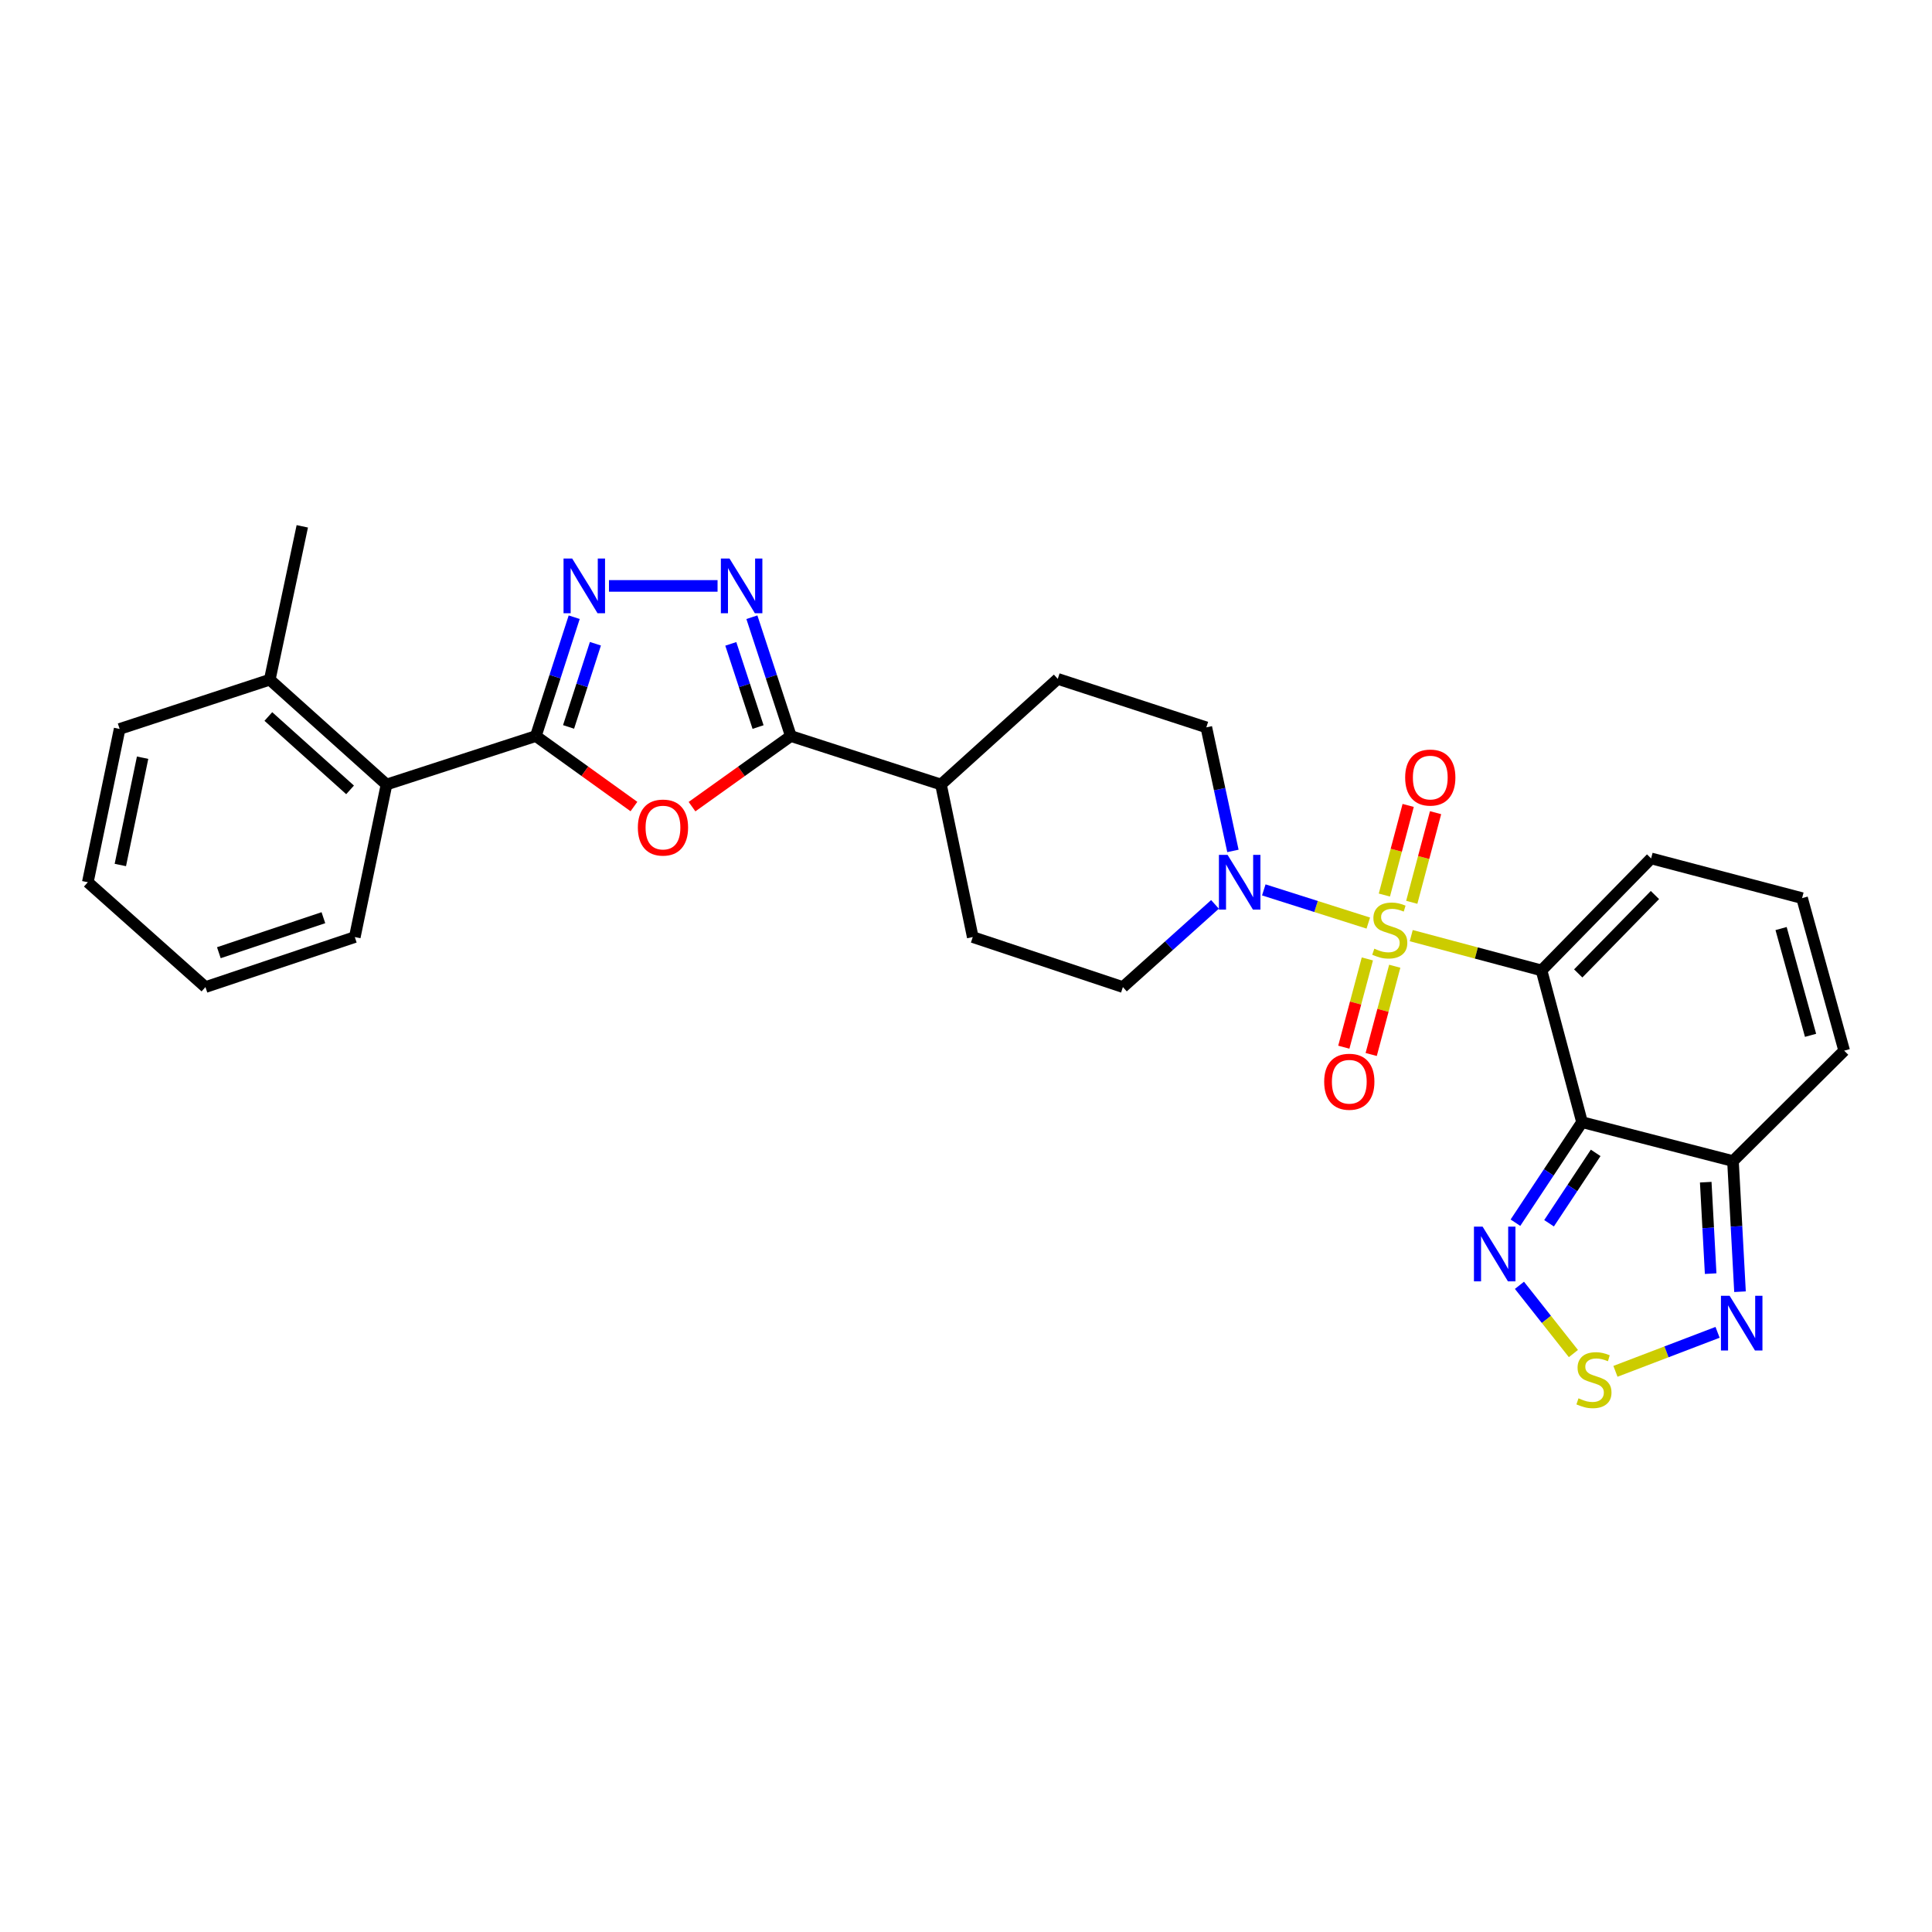 <?xml version='1.0' encoding='iso-8859-1'?>
<svg version='1.1' baseProfile='full'
              xmlns='http://www.w3.org/2000/svg'
                      xmlns:rdkit='http://www.rdkit.org/xml'
                      xmlns:xlink='http://www.w3.org/1999/xlink'
                  xml:space='preserve'
width='1000px' height='1000px' viewBox='0 0 1000 1000'>
<!-- END OF HEADER -->
<rect style='opacity:1.0;fill:#FFFFFF;stroke:none' width='1000' height='1000' x='0' y='0'> </rect>
<path class='bond-0' d='M 730.457,484.281 L 764.176,493.281' style='fill:none;fill-rule:evenodd;stroke:#CCCC00;stroke-width:6px;stroke-linecap:butt;stroke-linejoin:miter;stroke-opacity:1' />
<path class='bond-0' d='M 764.176,493.281 L 797.894,502.281' style='fill:none;fill-rule:evenodd;stroke:#000000;stroke-width:6px;stroke-linecap:butt;stroke-linejoin:miter;stroke-opacity:1' />
<path class='bond-7' d='M 708.226,477.785 L 681.182,469.196' style='fill:none;fill-rule:evenodd;stroke:#CCCC00;stroke-width:6px;stroke-linecap:butt;stroke-linejoin:miter;stroke-opacity:1' />
<path class='bond-7' d='M 681.182,469.196 L 654.137,460.608' style='fill:none;fill-rule:evenodd;stroke:#0000FF;stroke-width:6px;stroke-linecap:butt;stroke-linejoin:miter;stroke-opacity:1' />
<path class='bond-14' d='M 730.725,467.036 L 736.885,443.843' style='fill:none;fill-rule:evenodd;stroke:#CCCC00;stroke-width:6px;stroke-linecap:butt;stroke-linejoin:miter;stroke-opacity:1' />
<path class='bond-14' d='M 736.885,443.843 L 743.046,420.649' style='fill:none;fill-rule:evenodd;stroke:#FF0000;stroke-width:6px;stroke-linecap:butt;stroke-linejoin:miter;stroke-opacity:1' />
<path class='bond-14' d='M 716.549,463.271 L 722.71,440.077' style='fill:none;fill-rule:evenodd;stroke:#CCCC00;stroke-width:6px;stroke-linecap:butt;stroke-linejoin:miter;stroke-opacity:1' />
<path class='bond-14' d='M 722.71,440.077 L 728.871,416.884' style='fill:none;fill-rule:evenodd;stroke:#FF0000;stroke-width:6px;stroke-linecap:butt;stroke-linejoin:miter;stroke-opacity:1' />
<path class='bond-15' d='M 707.746,496.336 L 701.651,519.178' style='fill:none;fill-rule:evenodd;stroke:#CCCC00;stroke-width:6px;stroke-linecap:butt;stroke-linejoin:miter;stroke-opacity:1' />
<path class='bond-15' d='M 701.651,519.178 L 695.556,542.02' style='fill:none;fill-rule:evenodd;stroke:#FF0000;stroke-width:6px;stroke-linecap:butt;stroke-linejoin:miter;stroke-opacity:1' />
<path class='bond-15' d='M 721.917,500.117 L 715.822,522.959' style='fill:none;fill-rule:evenodd;stroke:#CCCC00;stroke-width:6px;stroke-linecap:butt;stroke-linejoin:miter;stroke-opacity:1' />
<path class='bond-15' d='M 715.822,522.959 L 709.727,545.801' style='fill:none;fill-rule:evenodd;stroke:#FF0000;stroke-width:6px;stroke-linecap:butt;stroke-linejoin:miter;stroke-opacity:1' />
<path class='bond-1' d='M 797.894,502.281 L 818.86,580.823' style='fill:none;fill-rule:evenodd;stroke:#000000;stroke-width:6px;stroke-linecap:butt;stroke-linejoin:miter;stroke-opacity:1' />
<path class='bond-13' d='M 797.894,502.281 L 854.615,444.314' style='fill:none;fill-rule:evenodd;stroke:#000000;stroke-width:6px;stroke-linecap:butt;stroke-linejoin:miter;stroke-opacity:1' />
<path class='bond-13' d='M 816.885,503.844 L 856.59,463.267' style='fill:none;fill-rule:evenodd;stroke:#000000;stroke-width:6px;stroke-linecap:butt;stroke-linejoin:miter;stroke-opacity:1' />
<path class='bond-8' d='M 818.86,580.823 L 801.624,606.844' style='fill:none;fill-rule:evenodd;stroke:#000000;stroke-width:6px;stroke-linecap:butt;stroke-linejoin:miter;stroke-opacity:1' />
<path class='bond-8' d='M 801.624,606.844 L 784.388,632.866' style='fill:none;fill-rule:evenodd;stroke:#0000FF;stroke-width:6px;stroke-linecap:butt;stroke-linejoin:miter;stroke-opacity:1' />
<path class='bond-8' d='M 825.917,596.728 L 813.852,614.944' style='fill:none;fill-rule:evenodd;stroke:#000000;stroke-width:6px;stroke-linecap:butt;stroke-linejoin:miter;stroke-opacity:1' />
<path class='bond-8' d='M 813.852,614.944 L 801.786,633.159' style='fill:none;fill-rule:evenodd;stroke:#0000FF;stroke-width:6px;stroke-linecap:butt;stroke-linejoin:miter;stroke-opacity:1' />
<path class='bond-9' d='M 818.86,580.823 L 896.986,600.965' style='fill:none;fill-rule:evenodd;stroke:#000000;stroke-width:6px;stroke-linecap:butt;stroke-linejoin:miter;stroke-opacity:1' />
<path class='bond-2' d='M 277.356,380.977 L 302.742,399.22' style='fill:none;fill-rule:evenodd;stroke:#000000;stroke-width:6px;stroke-linecap:butt;stroke-linejoin:miter;stroke-opacity:1' />
<path class='bond-2' d='M 302.742,399.22 L 328.127,417.464' style='fill:none;fill-rule:evenodd;stroke:#FF0000;stroke-width:6px;stroke-linecap:butt;stroke-linejoin:miter;stroke-opacity:1' />
<path class='bond-12' d='M 277.356,380.977 L 200.061,406.066' style='fill:none;fill-rule:evenodd;stroke:#000000;stroke-width:6px;stroke-linecap:butt;stroke-linejoin:miter;stroke-opacity:1' />
<path class='bond-32' d='M 277.356,380.977 L 287.278,350.223' style='fill:none;fill-rule:evenodd;stroke:#000000;stroke-width:6px;stroke-linecap:butt;stroke-linejoin:miter;stroke-opacity:1' />
<path class='bond-32' d='M 287.278,350.223 L 297.201,319.468' style='fill:none;fill-rule:evenodd;stroke:#0000FF;stroke-width:6px;stroke-linecap:butt;stroke-linejoin:miter;stroke-opacity:1' />
<path class='bond-32' d='M 294.291,376.254 L 301.237,354.726' style='fill:none;fill-rule:evenodd;stroke:#000000;stroke-width:6px;stroke-linecap:butt;stroke-linejoin:miter;stroke-opacity:1' />
<path class='bond-32' d='M 301.237,354.726 L 308.182,333.198' style='fill:none;fill-rule:evenodd;stroke:#0000FF;stroke-width:6px;stroke-linecap:butt;stroke-linejoin:miter;stroke-opacity:1' />
<path class='bond-3' d='M 358.187,417.521 L 383.76,399.249' style='fill:none;fill-rule:evenodd;stroke:#FF0000;stroke-width:6px;stroke-linecap:butt;stroke-linejoin:miter;stroke-opacity:1' />
<path class='bond-3' d='M 383.76,399.249 L 409.334,380.977' style='fill:none;fill-rule:evenodd;stroke:#000000;stroke-width:6px;stroke-linecap:butt;stroke-linejoin:miter;stroke-opacity:1' />
<path class='bond-4' d='M 315.204,303.267 L 371.406,303.267' style='fill:none;fill-rule:evenodd;stroke:#0000FF;stroke-width:6px;stroke-linecap:butt;stroke-linejoin:miter;stroke-opacity:1' />
<path class='bond-5' d='M 389.174,319.471 L 399.254,350.224' style='fill:none;fill-rule:evenodd;stroke:#0000FF;stroke-width:6px;stroke-linecap:butt;stroke-linejoin:miter;stroke-opacity:1' />
<path class='bond-5' d='M 399.254,350.224 L 409.334,380.977' style='fill:none;fill-rule:evenodd;stroke:#000000;stroke-width:6px;stroke-linecap:butt;stroke-linejoin:miter;stroke-opacity:1' />
<path class='bond-5' d='M 378.26,333.265 L 385.316,354.792' style='fill:none;fill-rule:evenodd;stroke:#0000FF;stroke-width:6px;stroke-linecap:butt;stroke-linejoin:miter;stroke-opacity:1' />
<path class='bond-5' d='M 385.316,354.792 L 392.372,376.319' style='fill:none;fill-rule:evenodd;stroke:#000000;stroke-width:6px;stroke-linecap:butt;stroke-linejoin:miter;stroke-opacity:1' />
<path class='bond-6' d='M 409.334,380.977 L 487.044,406.066' style='fill:none;fill-rule:evenodd;stroke:#000000;stroke-width:6px;stroke-linecap:butt;stroke-linejoin:miter;stroke-opacity:1' />
<path class='bond-19' d='M 638.16,440.432 L 631.276,408.456' style='fill:none;fill-rule:evenodd;stroke:#0000FF;stroke-width:6px;stroke-linecap:butt;stroke-linejoin:miter;stroke-opacity:1' />
<path class='bond-19' d='M 631.276,408.456 L 624.392,376.479' style='fill:none;fill-rule:evenodd;stroke:#000000;stroke-width:6px;stroke-linecap:butt;stroke-linejoin:miter;stroke-opacity:1' />
<path class='bond-20' d='M 628.879,468.108 L 605.043,489.509' style='fill:none;fill-rule:evenodd;stroke:#0000FF;stroke-width:6px;stroke-linecap:butt;stroke-linejoin:miter;stroke-opacity:1' />
<path class='bond-20' d='M 605.043,489.509 L 581.206,510.91' style='fill:none;fill-rule:evenodd;stroke:#000000;stroke-width:6px;stroke-linecap:butt;stroke-linejoin:miter;stroke-opacity:1' />
<path class='bond-10' d='M 786.464,665.275 L 800.429,682.936' style='fill:none;fill-rule:evenodd;stroke:#0000FF;stroke-width:6px;stroke-linecap:butt;stroke-linejoin:miter;stroke-opacity:1' />
<path class='bond-10' d='M 800.429,682.936 L 814.394,700.598' style='fill:none;fill-rule:evenodd;stroke:#CCCC00;stroke-width:6px;stroke-linecap:butt;stroke-linejoin:miter;stroke-opacity:1' />
<path class='bond-11' d='M 896.986,600.965 L 898.805,634.775' style='fill:none;fill-rule:evenodd;stroke:#000000;stroke-width:6px;stroke-linecap:butt;stroke-linejoin:miter;stroke-opacity:1' />
<path class='bond-11' d='M 898.805,634.775 L 900.625,668.584' style='fill:none;fill-rule:evenodd;stroke:#0000FF;stroke-width:6px;stroke-linecap:butt;stroke-linejoin:miter;stroke-opacity:1' />
<path class='bond-11' d='M 882.886,611.896 L 884.16,635.563' style='fill:none;fill-rule:evenodd;stroke:#000000;stroke-width:6px;stroke-linecap:butt;stroke-linejoin:miter;stroke-opacity:1' />
<path class='bond-11' d='M 884.16,635.563 L 885.433,659.229' style='fill:none;fill-rule:evenodd;stroke:#0000FF;stroke-width:6px;stroke-linecap:butt;stroke-linejoin:miter;stroke-opacity:1' />
<path class='bond-30' d='M 896.986,600.965 L 954.545,543.821' style='fill:none;fill-rule:evenodd;stroke:#000000;stroke-width:6px;stroke-linecap:butt;stroke-linejoin:miter;stroke-opacity:1' />
<path class='bond-31' d='M 836.154,709.798 L 862.583,699.706' style='fill:none;fill-rule:evenodd;stroke:#CCCC00;stroke-width:6px;stroke-linecap:butt;stroke-linejoin:miter;stroke-opacity:1' />
<path class='bond-31' d='M 862.583,699.706 L 889.011,689.613' style='fill:none;fill-rule:evenodd;stroke:#0000FF;stroke-width:6px;stroke-linecap:butt;stroke-linejoin:miter;stroke-opacity:1' />
<path class='bond-21' d='M 200.061,406.066 L 139.633,351.806' style='fill:none;fill-rule:evenodd;stroke:#000000;stroke-width:6px;stroke-linecap:butt;stroke-linejoin:miter;stroke-opacity:1' />
<path class='bond-21' d='M 181.197,408.84 L 138.898,370.858' style='fill:none;fill-rule:evenodd;stroke:#000000;stroke-width:6px;stroke-linecap:butt;stroke-linejoin:miter;stroke-opacity:1' />
<path class='bond-24' d='M 200.061,406.066 L 183.642,485.023' style='fill:none;fill-rule:evenodd;stroke:#000000;stroke-width:6px;stroke-linecap:butt;stroke-linejoin:miter;stroke-opacity:1' />
<path class='bond-17' d='M 854.615,444.314 L 932.757,464.872' style='fill:none;fill-rule:evenodd;stroke:#000000;stroke-width:6px;stroke-linecap:butt;stroke-linejoin:miter;stroke-opacity:1' />
<path class='bond-16' d='M 487.044,406.066 L 503.496,485.023' style='fill:none;fill-rule:evenodd;stroke:#000000;stroke-width:6px;stroke-linecap:butt;stroke-linejoin:miter;stroke-opacity:1' />
<path class='bond-29' d='M 487.044,406.066 L 547.497,351.391' style='fill:none;fill-rule:evenodd;stroke:#000000;stroke-width:6px;stroke-linecap:butt;stroke-linejoin:miter;stroke-opacity:1' />
<path class='bond-18' d='M 932.757,464.872 L 954.545,543.821' style='fill:none;fill-rule:evenodd;stroke:#000000;stroke-width:6px;stroke-linecap:butt;stroke-linejoin:miter;stroke-opacity:1' />
<path class='bond-18' d='M 921.887,480.616 L 937.139,535.881' style='fill:none;fill-rule:evenodd;stroke:#000000;stroke-width:6px;stroke-linecap:butt;stroke-linejoin:miter;stroke-opacity:1' />
<path class='bond-23' d='M 624.392,376.479 L 547.497,351.391' style='fill:none;fill-rule:evenodd;stroke:#000000;stroke-width:6px;stroke-linecap:butt;stroke-linejoin:miter;stroke-opacity:1' />
<path class='bond-22' d='M 581.206,510.91 L 503.496,485.023' style='fill:none;fill-rule:evenodd;stroke:#000000;stroke-width:6px;stroke-linecap:butt;stroke-linejoin:miter;stroke-opacity:1' />
<path class='bond-25' d='M 139.633,351.806 L 156.467,272.425' style='fill:none;fill-rule:evenodd;stroke:#000000;stroke-width:6px;stroke-linecap:butt;stroke-linejoin:miter;stroke-opacity:1' />
<path class='bond-26' d='M 139.633,351.806 L 61.922,377.302' style='fill:none;fill-rule:evenodd;stroke:#000000;stroke-width:6px;stroke-linecap:butt;stroke-linejoin:miter;stroke-opacity:1' />
<path class='bond-27' d='M 183.642,485.023 L 106.339,510.91' style='fill:none;fill-rule:evenodd;stroke:#000000;stroke-width:6px;stroke-linecap:butt;stroke-linejoin:miter;stroke-opacity:1' />
<path class='bond-27' d='M 167.389,474.998 L 113.277,493.119' style='fill:none;fill-rule:evenodd;stroke:#000000;stroke-width:6px;stroke-linecap:butt;stroke-linejoin:miter;stroke-opacity:1' />
<path class='bond-33' d='M 61.922,377.302 L 45.455,456.642' style='fill:none;fill-rule:evenodd;stroke:#000000;stroke-width:6px;stroke-linecap:butt;stroke-linejoin:miter;stroke-opacity:1' />
<path class='bond-33' d='M 73.813,392.184 L 62.286,447.722' style='fill:none;fill-rule:evenodd;stroke:#000000;stroke-width:6px;stroke-linecap:butt;stroke-linejoin:miter;stroke-opacity:1' />
<path class='bond-28' d='M 106.339,510.91 L 45.455,456.642' style='fill:none;fill-rule:evenodd;stroke:#000000;stroke-width:6px;stroke-linecap:butt;stroke-linejoin:miter;stroke-opacity:1' />
<path  class='atom-0' d='M 711.344 491.035
Q 711.664 491.155, 712.984 491.715
Q 714.304 492.275, 715.744 492.635
Q 717.224 492.955, 718.664 492.955
Q 721.344 492.955, 722.904 491.675
Q 724.464 490.355, 724.464 488.075
Q 724.464 486.515, 723.664 485.555
Q 722.904 484.595, 721.704 484.075
Q 720.504 483.555, 718.504 482.955
Q 715.984 482.195, 714.464 481.475
Q 712.984 480.755, 711.904 479.235
Q 710.864 477.715, 710.864 475.155
Q 710.864 471.595, 713.264 469.395
Q 715.704 467.195, 720.504 467.195
Q 723.784 467.195, 727.504 468.755
L 726.584 471.835
Q 723.184 470.435, 720.624 470.435
Q 717.864 470.435, 716.344 471.595
Q 714.824 472.715, 714.864 474.675
Q 714.864 476.195, 715.624 477.115
Q 716.424 478.035, 717.544 478.555
Q 718.704 479.075, 720.624 479.675
Q 723.184 480.475, 724.704 481.275
Q 726.224 482.075, 727.304 483.715
Q 728.424 485.315, 728.424 488.075
Q 728.424 491.995, 725.784 494.115
Q 723.184 496.195, 718.824 496.195
Q 716.304 496.195, 714.384 495.635
Q 712.504 495.115, 710.264 494.195
L 711.344 491.035
' fill='#CCCC00'/>
<path  class='atom-4' d='M 330.153 428.342
Q 330.153 421.542, 333.513 417.742
Q 336.873 413.942, 343.153 413.942
Q 349.433 413.942, 352.793 417.742
Q 356.153 421.542, 356.153 428.342
Q 356.153 435.222, 352.753 439.142
Q 349.353 443.022, 343.153 443.022
Q 336.913 443.022, 333.513 439.142
Q 330.153 435.262, 330.153 428.342
M 343.153 439.822
Q 347.473 439.822, 349.793 436.942
Q 352.153 434.022, 352.153 428.342
Q 352.153 422.782, 349.793 419.982
Q 347.473 417.142, 343.153 417.142
Q 338.833 417.142, 336.473 419.942
Q 334.153 422.742, 334.153 428.342
Q 334.153 434.062, 336.473 436.942
Q 338.833 439.822, 343.153 439.822
' fill='#FF0000'/>
<path  class='atom-5' d='M 296.168 289.107
L 305.448 304.107
Q 306.368 305.587, 307.848 308.267
Q 309.328 310.947, 309.408 311.107
L 309.408 289.107
L 313.168 289.107
L 313.168 317.427
L 309.288 317.427
L 299.328 301.027
Q 298.168 299.107, 296.928 296.907
Q 295.728 294.707, 295.368 294.027
L 295.368 317.427
L 291.688 317.427
L 291.688 289.107
L 296.168 289.107
' fill='#0000FF'/>
<path  class='atom-6' d='M 377.602 289.107
L 386.882 304.107
Q 387.802 305.587, 389.282 308.267
Q 390.762 310.947, 390.842 311.107
L 390.842 289.107
L 394.602 289.107
L 394.602 317.427
L 390.722 317.427
L 380.762 301.027
Q 379.602 299.107, 378.362 296.907
Q 377.162 294.707, 376.802 294.027
L 376.802 317.427
L 373.122 317.427
L 373.122 289.107
L 377.602 289.107
' fill='#0000FF'/>
<path  class='atom-8' d='M 635.39 442.482
L 644.67 457.482
Q 645.59 458.962, 647.07 461.642
Q 648.55 464.322, 648.63 464.482
L 648.63 442.482
L 652.39 442.482
L 652.39 470.802
L 648.51 470.802
L 638.55 454.402
Q 637.39 452.482, 636.15 450.282
Q 634.95 448.082, 634.59 447.402
L 634.59 470.802
L 630.91 470.802
L 630.91 442.482
L 635.39 442.482
' fill='#0000FF'/>
<path  class='atom-9' d='M 767.393 634.913
L 776.673 649.913
Q 777.593 651.393, 779.073 654.073
Q 780.553 656.753, 780.633 656.913
L 780.633 634.913
L 784.393 634.913
L 784.393 663.233
L 780.513 663.233
L 770.553 646.833
Q 769.393 644.913, 768.153 642.713
Q 766.953 640.513, 766.593 639.833
L 766.593 663.233
L 762.913 663.233
L 762.913 634.913
L 767.393 634.913
' fill='#0000FF'/>
<path  class='atom-11' d='M 817.028 723.767
Q 817.348 723.887, 818.668 724.447
Q 819.988 725.007, 821.428 725.367
Q 822.908 725.687, 824.348 725.687
Q 827.028 725.687, 828.588 724.407
Q 830.148 723.087, 830.148 720.807
Q 830.148 719.247, 829.348 718.287
Q 828.588 717.327, 827.388 716.807
Q 826.188 716.287, 824.188 715.687
Q 821.668 714.927, 820.148 714.207
Q 818.668 713.487, 817.588 711.967
Q 816.548 710.447, 816.548 707.887
Q 816.548 704.327, 818.948 702.127
Q 821.388 699.927, 826.188 699.927
Q 829.468 699.927, 833.188 701.487
L 832.268 704.567
Q 828.868 703.167, 826.308 703.167
Q 823.548 703.167, 822.028 704.327
Q 820.508 705.447, 820.548 707.407
Q 820.548 708.927, 821.308 709.847
Q 822.108 710.767, 823.228 711.287
Q 824.388 711.807, 826.308 712.407
Q 828.868 713.207, 830.388 714.007
Q 831.908 714.807, 832.988 716.447
Q 834.108 718.047, 834.108 720.807
Q 834.108 724.727, 831.468 726.847
Q 828.868 728.927, 824.508 728.927
Q 821.988 728.927, 820.068 728.367
Q 818.188 727.847, 815.948 726.927
L 817.028 723.767
' fill='#CCCC00'/>
<path  class='atom-12' d='M 895.24 670.684
L 904.52 685.684
Q 905.44 687.164, 906.92 689.844
Q 908.4 692.524, 908.48 692.684
L 908.48 670.684
L 912.24 670.684
L 912.24 699.004
L 908.36 699.004
L 898.4 682.604
Q 897.24 680.684, 896 678.484
Q 894.8 676.284, 894.44 675.604
L 894.44 699.004
L 890.76 699.004
L 890.76 670.684
L 895.24 670.684
' fill='#0000FF'/>
<path  class='atom-15' d='M 727.31 402.463
Q 727.31 395.663, 730.67 391.863
Q 734.03 388.063, 740.31 388.063
Q 746.59 388.063, 749.95 391.863
Q 753.31 395.663, 753.31 402.463
Q 753.31 409.343, 749.91 413.263
Q 746.51 417.143, 740.31 417.143
Q 734.07 417.143, 730.67 413.263
Q 727.31 409.383, 727.31 402.463
M 740.31 413.943
Q 744.63 413.943, 746.95 411.063
Q 749.31 408.143, 749.31 402.463
Q 749.31 396.903, 746.95 394.103
Q 744.63 391.263, 740.31 391.263
Q 735.99 391.263, 733.63 394.063
Q 731.31 396.863, 731.31 402.463
Q 731.31 408.183, 733.63 411.063
Q 735.99 413.943, 740.31 413.943
' fill='#FF0000'/>
<path  class='atom-16' d='M 685.395 559.904
Q 685.395 553.104, 688.755 549.304
Q 692.115 545.504, 698.395 545.504
Q 704.675 545.504, 708.035 549.304
Q 711.395 553.104, 711.395 559.904
Q 711.395 566.784, 707.995 570.704
Q 704.595 574.584, 698.395 574.584
Q 692.155 574.584, 688.755 570.704
Q 685.395 566.824, 685.395 559.904
M 698.395 571.384
Q 702.715 571.384, 705.035 568.504
Q 707.395 565.584, 707.395 559.904
Q 707.395 554.344, 705.035 551.544
Q 702.715 548.704, 698.395 548.704
Q 694.075 548.704, 691.715 551.504
Q 689.395 554.304, 689.395 559.904
Q 689.395 565.624, 691.715 568.504
Q 694.075 571.384, 698.395 571.384
' fill='#FF0000'/>
</svg>
